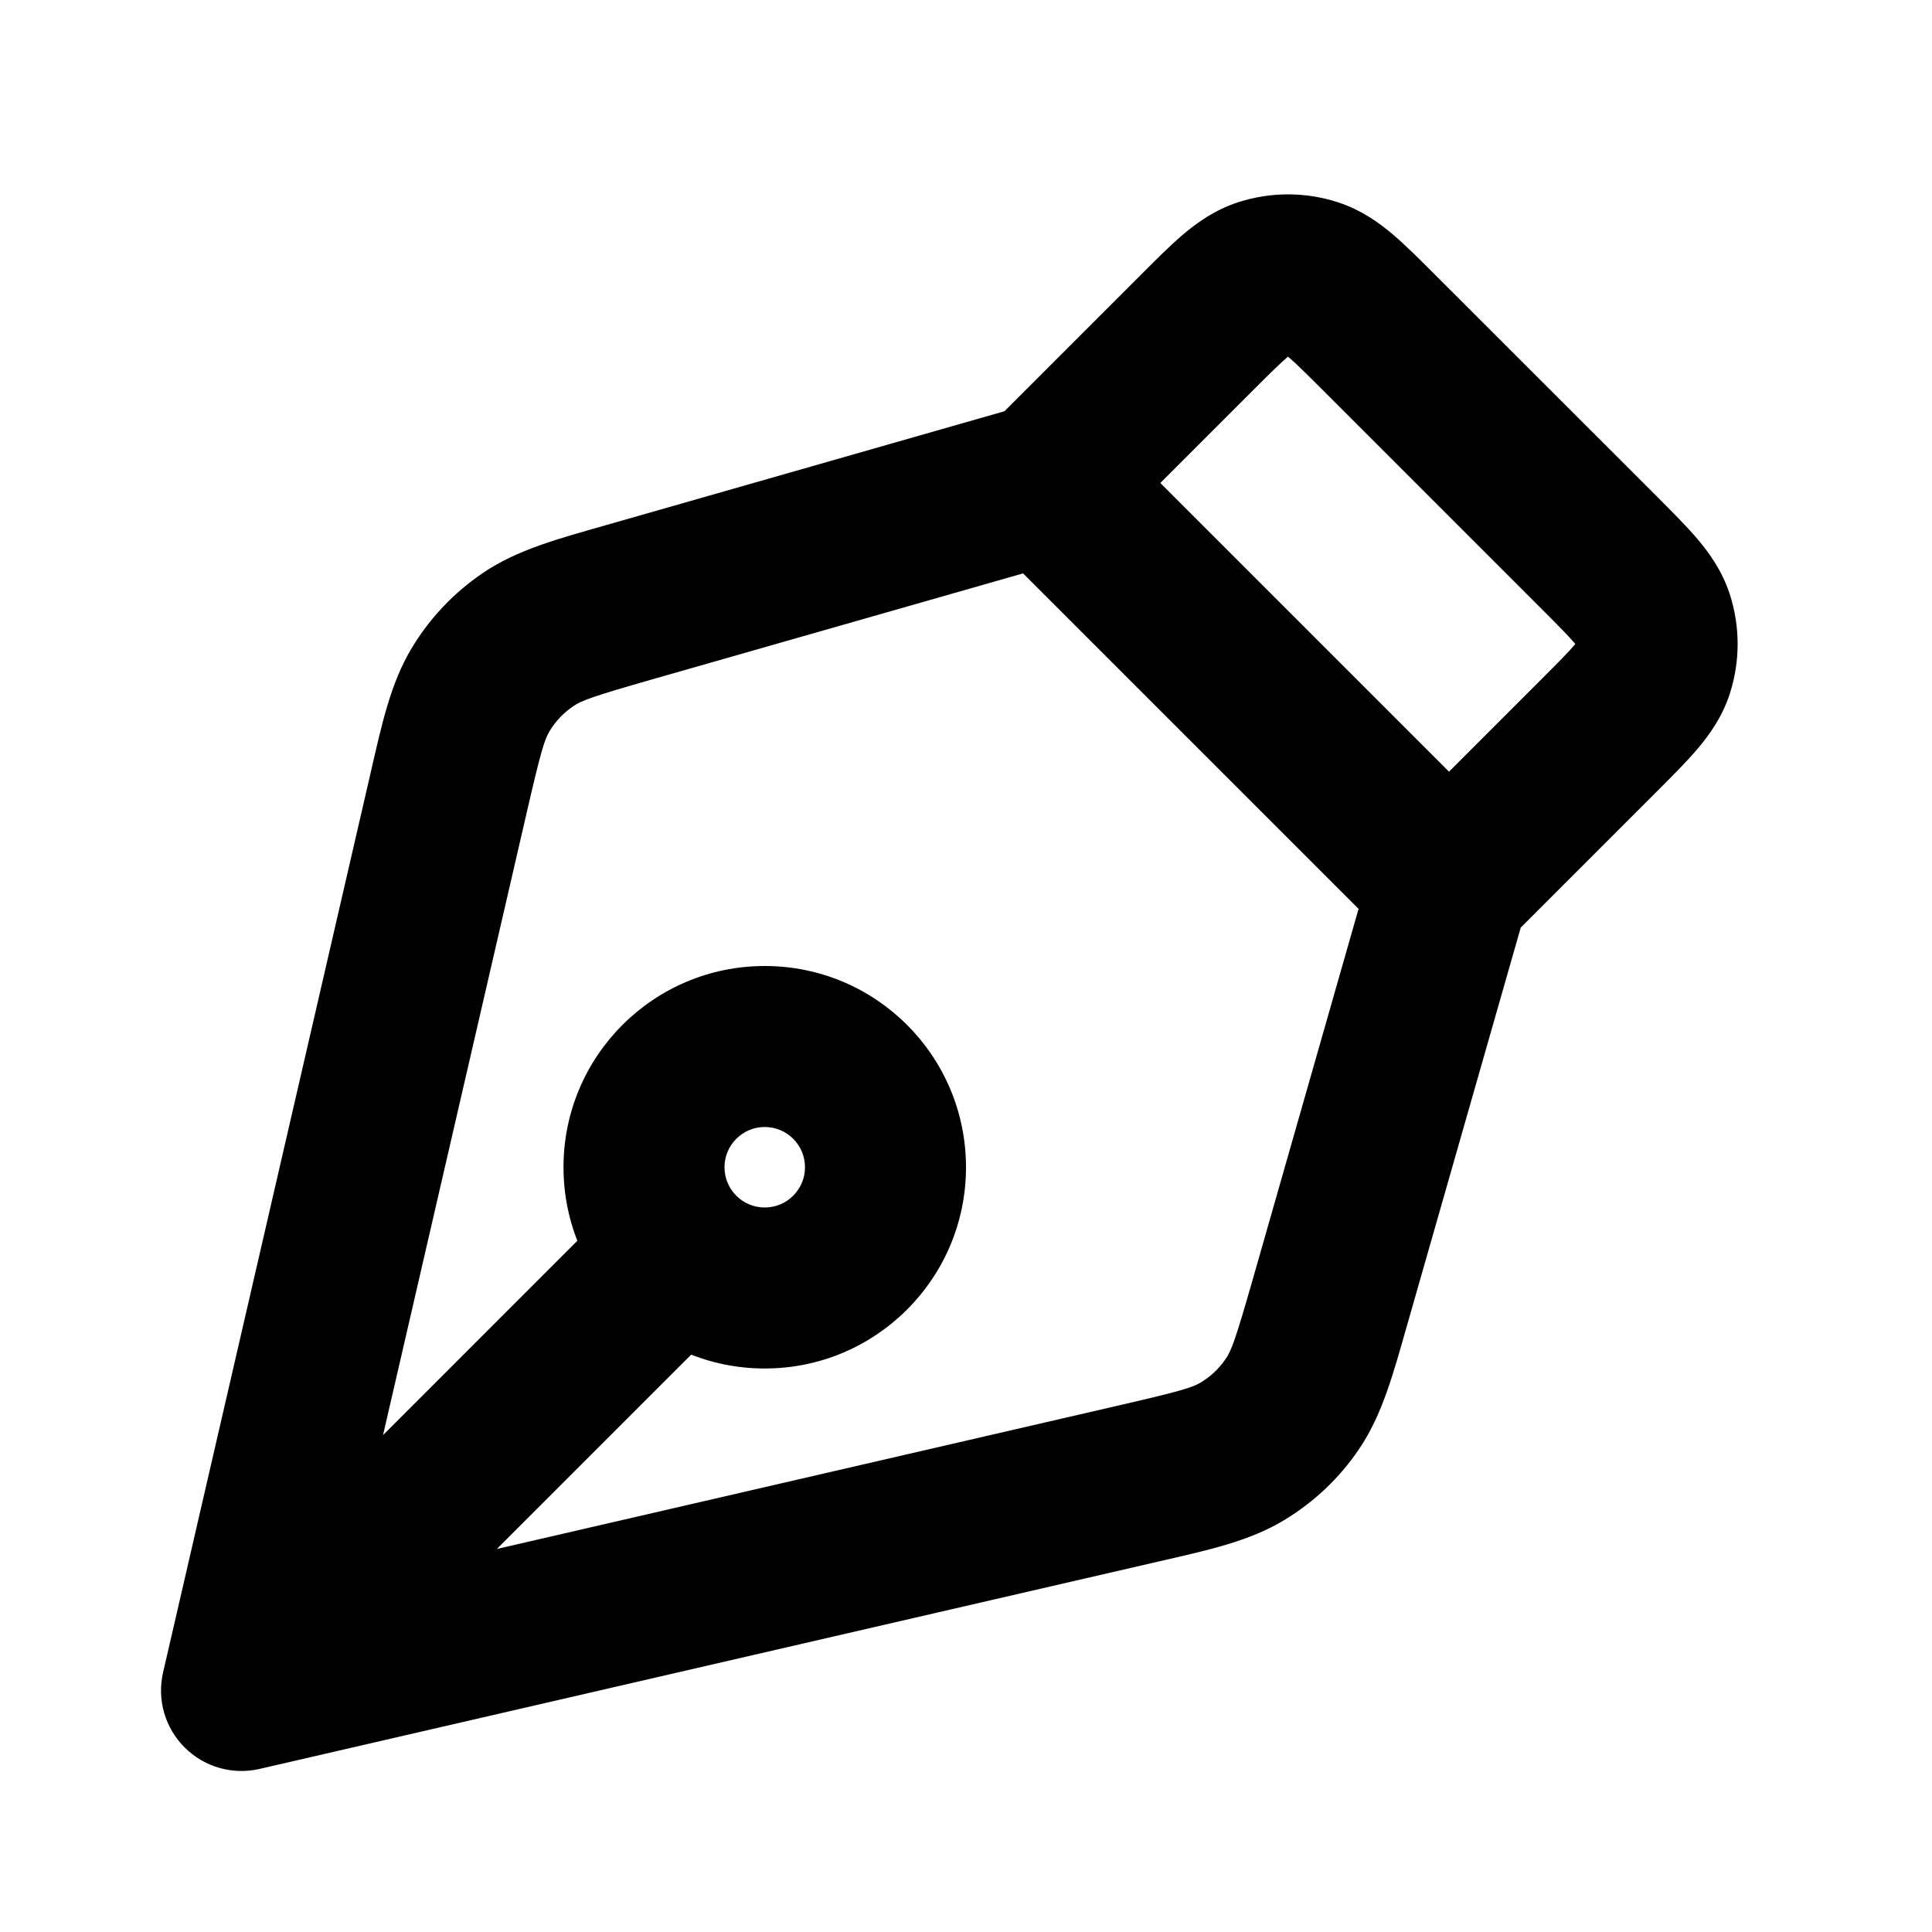 <?xml version="1.0" encoding="utf-8"?><!-- Uploaded to: SVG Repo, www.svgrepo.com, Generator: SVG Repo Mixer Tools -->
<svg width="800px" height="800px" viewBox="0 0 24 24" fill="none" xmlns="http://www.w3.org/2000/svg">
<path d="M14.869 4.131L14.162 3.424L14.162 3.424L14.869 4.131ZM7.815 7.482L8.089 8.443L7.815 7.482ZM5.576 9.839L6.55 10.064V10.064L5.576 9.839ZM3 21L2.026 20.775C1.948 21.111 2.049 21.463 2.293 21.707C2.537 21.951 2.889 22.052 3.225 21.974L3 21ZM14.161 18.424L13.936 17.45L13.936 17.45L14.161 18.424ZM16.518 16.185L15.557 15.911L16.518 16.185ZM19.869 9.131L20.576 9.838V9.838L19.869 9.131ZM19.869 6.869L19.162 7.576H19.162L19.869 6.869ZM17.131 4.131L17.838 3.424V3.424L17.131 4.131ZM20.537 8.309L19.586 8L20.537 8.309ZM20.537 7.691L19.586 8L20.537 7.691ZM15.44 18.025L15.96 18.879H15.96L15.44 18.025ZM16.054 17.442L16.88 18.005L16.88 18.005L16.054 17.442ZM6.558 7.946L7.121 8.773L7.121 8.773L6.558 7.946ZM5.975 8.56L6.829 9.079L6.829 9.079L5.975 8.56ZM15.691 3.463L15.382 2.512L15.691 3.463ZM16.309 3.463L16.618 2.512L16.618 2.512L16.309 3.463ZM9.146 16.268C9.537 15.877 9.537 15.244 9.146 14.853C8.756 14.463 8.123 14.463 7.732 14.853L9.146 16.268ZM10 14.5C10 14.776 9.776 15 9.5 15V17C10.881 17 12 15.881 12 14.5H10ZM9.5 15C9.224 15 9 14.776 9 14.5H7C7 15.881 8.119 17 9.5 17V15ZM9 14.5C9 14.224 9.224 14 9.5 14V12C8.119 12 7 13.119 7 14.5H9ZM9.5 14C9.776 14 10 14.224 10 14.5H12C12 13.119 10.881 12 9.5 12V14ZM14.162 3.424L12.293 5.293L13.707 6.707L15.576 4.838L14.162 3.424ZM12.725 5.038L7.54 6.52L8.089 8.443L13.275 6.961L12.725 5.038ZM4.601 9.614L2.026 20.775L3.974 21.225L6.55 10.064L4.601 9.614ZM3.225 21.974L14.386 19.399L13.936 17.45L2.775 20.026L3.225 21.974ZM17.48 16.46L18.962 11.275L17.038 10.725L15.557 15.911L17.48 16.46ZM18.707 11.707L20.576 9.838L19.162 8.424L17.293 10.293L18.707 11.707ZM20.576 6.161L17.838 3.424L16.424 4.838L19.162 7.576L20.576 6.161ZM20.576 9.838C20.762 9.652 20.945 9.47 21.086 9.304C21.234 9.13 21.394 8.908 21.488 8.618L19.586 8C19.606 7.939 19.629 7.93 19.561 8.01C19.485 8.099 19.371 8.215 19.162 8.424L20.576 9.838ZM19.162 7.576C19.371 7.785 19.485 7.901 19.561 7.99C19.629 8.07 19.606 8.061 19.586 8L21.488 7.382C21.394 7.092 21.234 6.87 21.086 6.695C20.945 6.53 20.762 6.348 20.576 6.161L19.162 7.576ZM21.488 8.618C21.618 8.216 21.618 7.784 21.488 7.382L19.586 8V8L21.488 8.618ZM14.386 19.399C14.988 19.26 15.514 19.151 15.96 18.879L14.921 17.171C14.816 17.235 14.673 17.28 13.936 17.45L14.386 19.399ZM15.557 15.911C15.349 16.637 15.297 16.778 15.227 16.879L16.88 18.005C17.174 17.574 17.31 17.054 17.48 16.46L15.557 15.911ZM15.96 18.879C16.326 18.657 16.64 18.359 16.88 18.005L15.227 16.879C15.147 16.997 15.043 17.097 14.921 17.171L15.96 18.879ZM7.54 6.52C6.946 6.69 6.426 6.826 5.995 7.12L7.121 8.773C7.222 8.703 7.363 8.651 8.089 8.443L7.54 6.52ZM6.55 10.064C6.72 9.327 6.765 9.184 6.829 9.079L5.121 8.04C4.849 8.486 4.74 9.012 4.601 9.614L6.55 10.064ZM5.995 7.12C5.641 7.361 5.343 7.674 5.121 8.04L6.829 9.079C6.903 8.957 7.003 8.853 7.121 8.773L5.995 7.12ZM15.576 4.838C15.785 4.629 15.901 4.515 15.99 4.439C16.07 4.371 16.061 4.394 16 4.414L15.382 2.512C15.092 2.606 14.87 2.766 14.695 2.914C14.53 3.055 14.348 3.238 14.162 3.424L15.576 4.838ZM17.838 3.424C17.652 3.238 17.47 3.055 17.305 2.914C17.13 2.766 16.908 2.606 16.618 2.512L16 4.414C15.939 4.394 15.93 4.371 16.01 4.439C16.099 4.515 16.215 4.629 16.424 4.838L17.838 3.424ZM16 4.414H16L16.618 2.512C16.216 2.382 15.784 2.382 15.382 2.512L16 4.414ZM12.293 6.707L17.293 11.707L18.707 10.293L13.707 5.293L12.293 6.707ZM7.732 14.853L2.293 20.293L3.707 21.707L9.146 16.268L7.732 14.853Z" fill="#000000"/>
</svg>